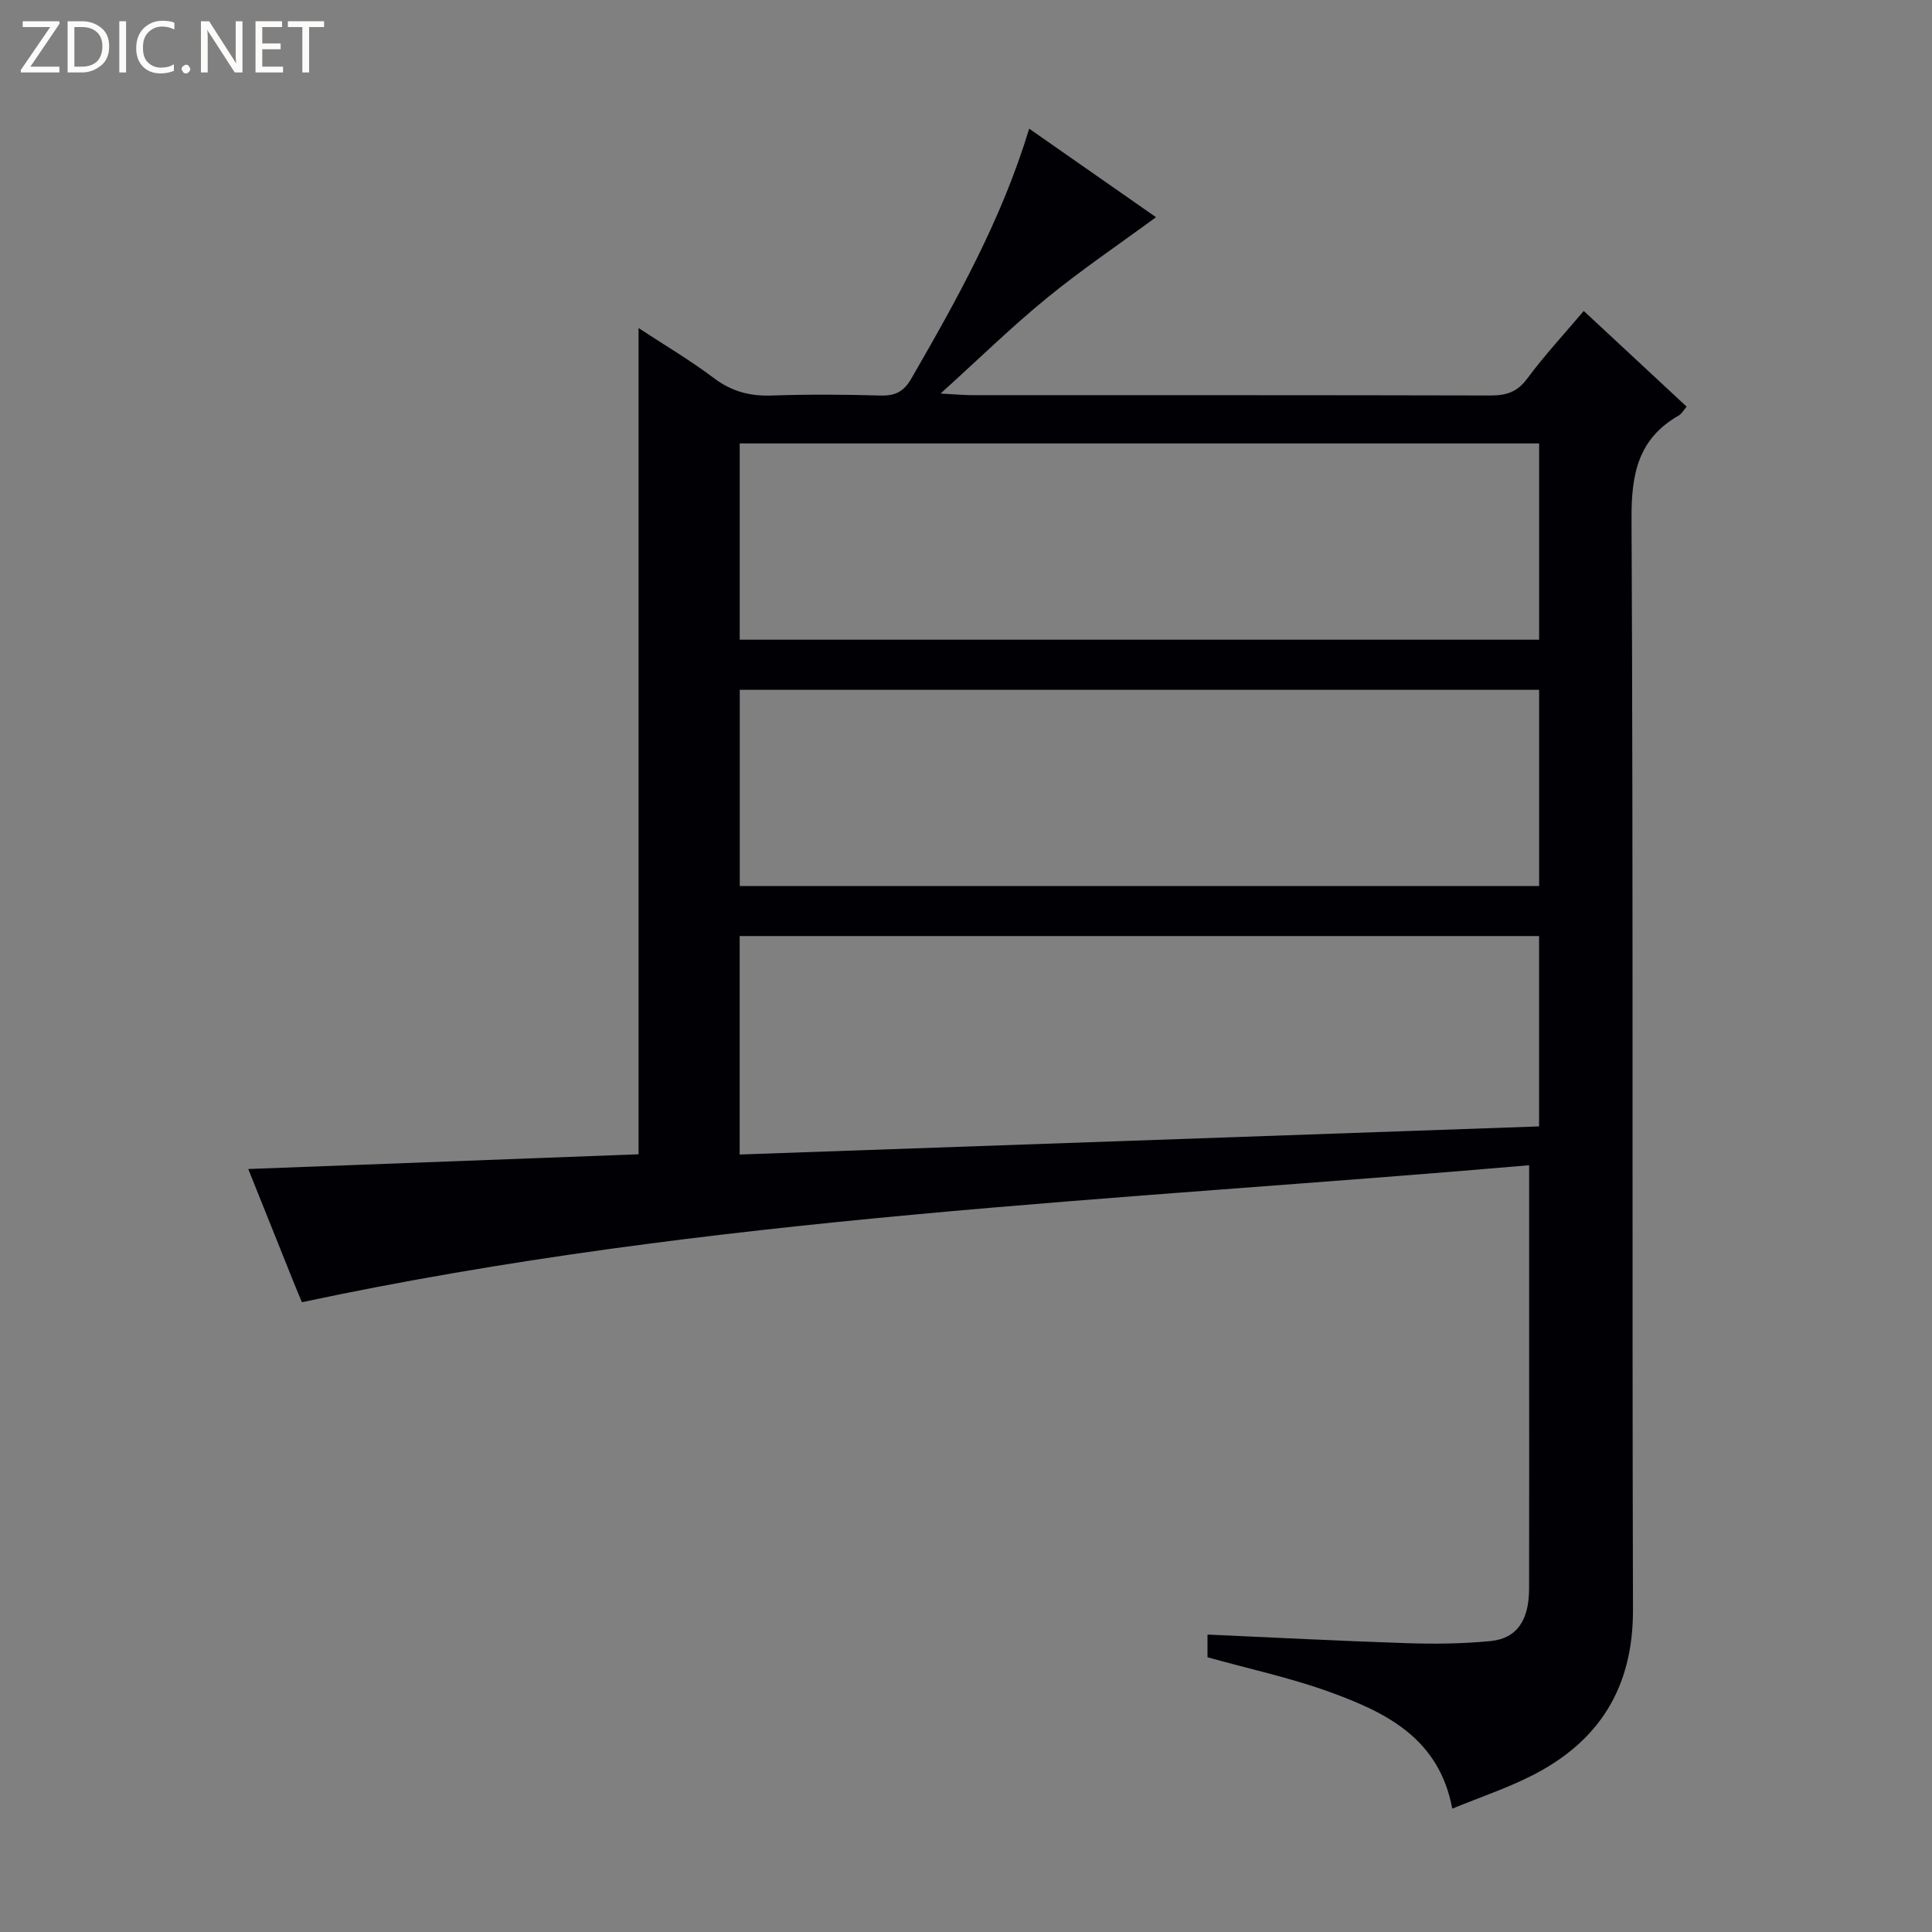 <svg enable-background="new 0 0 400 400" viewBox="0 0 400 400" xmlns="http://www.w3.org/2000/svg"><rect x="0" y="0" width="400" height="400" fill="#808080" stroke="none"/><g fill="#fcfbfa"><path d="m12.4 4.8-6.1 9h6v1.2h-8v-.5l6.1-8.9h-5.7v-1.2h7.6v.4z"/><path d="m14 15v-10.6h3c1.6 0 2.9.5 4 1.4s1.6 2.2 1.6 3.8-.5 3-1.6 3.9-2.4 1.5-4 1.5zm1.4-9.4v8.2h1.6c1.3 0 2.4-.4 3.1-1.1s1.1-1.8 1.1-3.1-.4-2.3-1.2-3-1.8-1-3.1-1z"/><path d="m26.1 4.4v10.6h-1.4v-10.6z"/><path d="m36.1 14.6c-.8.4-1.8.6-2.9.6-1.5 0-2.7-.5-3.6-1.4s-1.4-2.2-1.4-3.8c0-1.7.5-3.1 1.5-4.1s2.3-1.6 3.9-1.6c1 0 1.8.1 2.5.4v1.4c-.8-.4-1.6-.6-2.5-.6-1.2 0-2.1.4-2.9 1.2s-1.1 1.8-1.1 3.2c0 1.3.3 2.3 1 3s1.6 1.1 2.7 1.1c1 0 2-.2 2.7-.7v1.3z"/><path d="m37.6 14.3c0-.2.1-.5.3-.6s.4-.3.6-.3c.3 0 .5.1.6.3s.3.4.3.6-.1.4-.3.6-.4.3-.6.3c-.3 0-.5-.1-.6-.3s-.3-.4-.3-.6z"/><path d="m50.2 15h-1.6l-5.3-8.2c-.2-.2-.3-.5-.4-.7 0 .2.1.7.1 1.5v7.4h-1.4v-10.6h1.7l5.2 8.1c.2.4.4.6.4.7 0-.3-.1-.8-.1-1.5v-7.3h1.4z"/><path d="m58.6 15h-5.7v-10.6h5.5v1.2h-4.1v3.4h3.8v1.2h-3.8v3.6h4.3z"/><path d="m67.1 5.6h-3.1v9.4h-1.4v-9.4h-3v-1.2h7.5z"/></g><path d="m62.51 269.61c-.49-1.17-1.13-2.68-1.74-4.2-3.02-7.51-6.02-15.03-9.37-23.38 27.34-1.03 53.99-2.04 80.81-3.05 0-57.02 0-113.72 0-171.06 5.26 3.46 10.64 6.63 15.59 10.36 3.69 2.79 7.49 3.77 12.02 3.61 7.49-.26 15-.21 22.49 0 3.01.08 4.8-.78 6.36-3.49 9.47-16.41 18.7-32.92 24.41-51.76 9.2 6.42 18 12.56 26.26 18.33-7.54 5.54-15.33 10.8-22.58 16.72-7.27 5.93-14 12.53-22.03 19.79 3.2.17 4.78.33 6.36.33 35.83.01 71.66-.02 107.49.07 3.26.01 5.55-.7 7.61-3.49 3.53-4.77 7.59-9.14 11.71-14.01 7.2 6.7 14.11 13.12 21.3 19.81-.63.73-1.02 1.48-1.64 1.84-8.38 4.79-9.82 12.06-9.77 21.3.37 75.32.09 150.65.3 225.97.04 16.14-7.03 27.33-21.07 34.39-5.13 2.58-10.63 4.43-16.34 6.77-2.75-14.63-13.77-19.93-25.34-24.14-8.06-2.93-16.53-4.74-25.34-7.2 0-1.12 0-2.83 0-4.7 13.79.61 27.51 1.33 41.24 1.78 5.79.19 11.63.13 17.39-.44 5.43-.54 7.94-4.31 7.95-10.84.04-17.33.01-34.66.01-51.99 0-10 0-20 0-30 0-1.62 0-3.24 0-5.68-85.09 7.38-169.99 10.43-254.08 28.36zm90.63-30.58c55.23-1.94 110.38-3.88 165.51-5.82 0-13.62 0-26.5 0-39.41-55.36 0-110.36 0-165.51 0zm.01-106.59h165.51c0-13.79 0-27.19 0-40.63-55.35 0-110.37 0-165.51 0zm.01 51h165.5c0-13.79 0-27.2 0-40.62-55.36 0-110.37 0-165.5 0z" fill="#010105"/></svg>